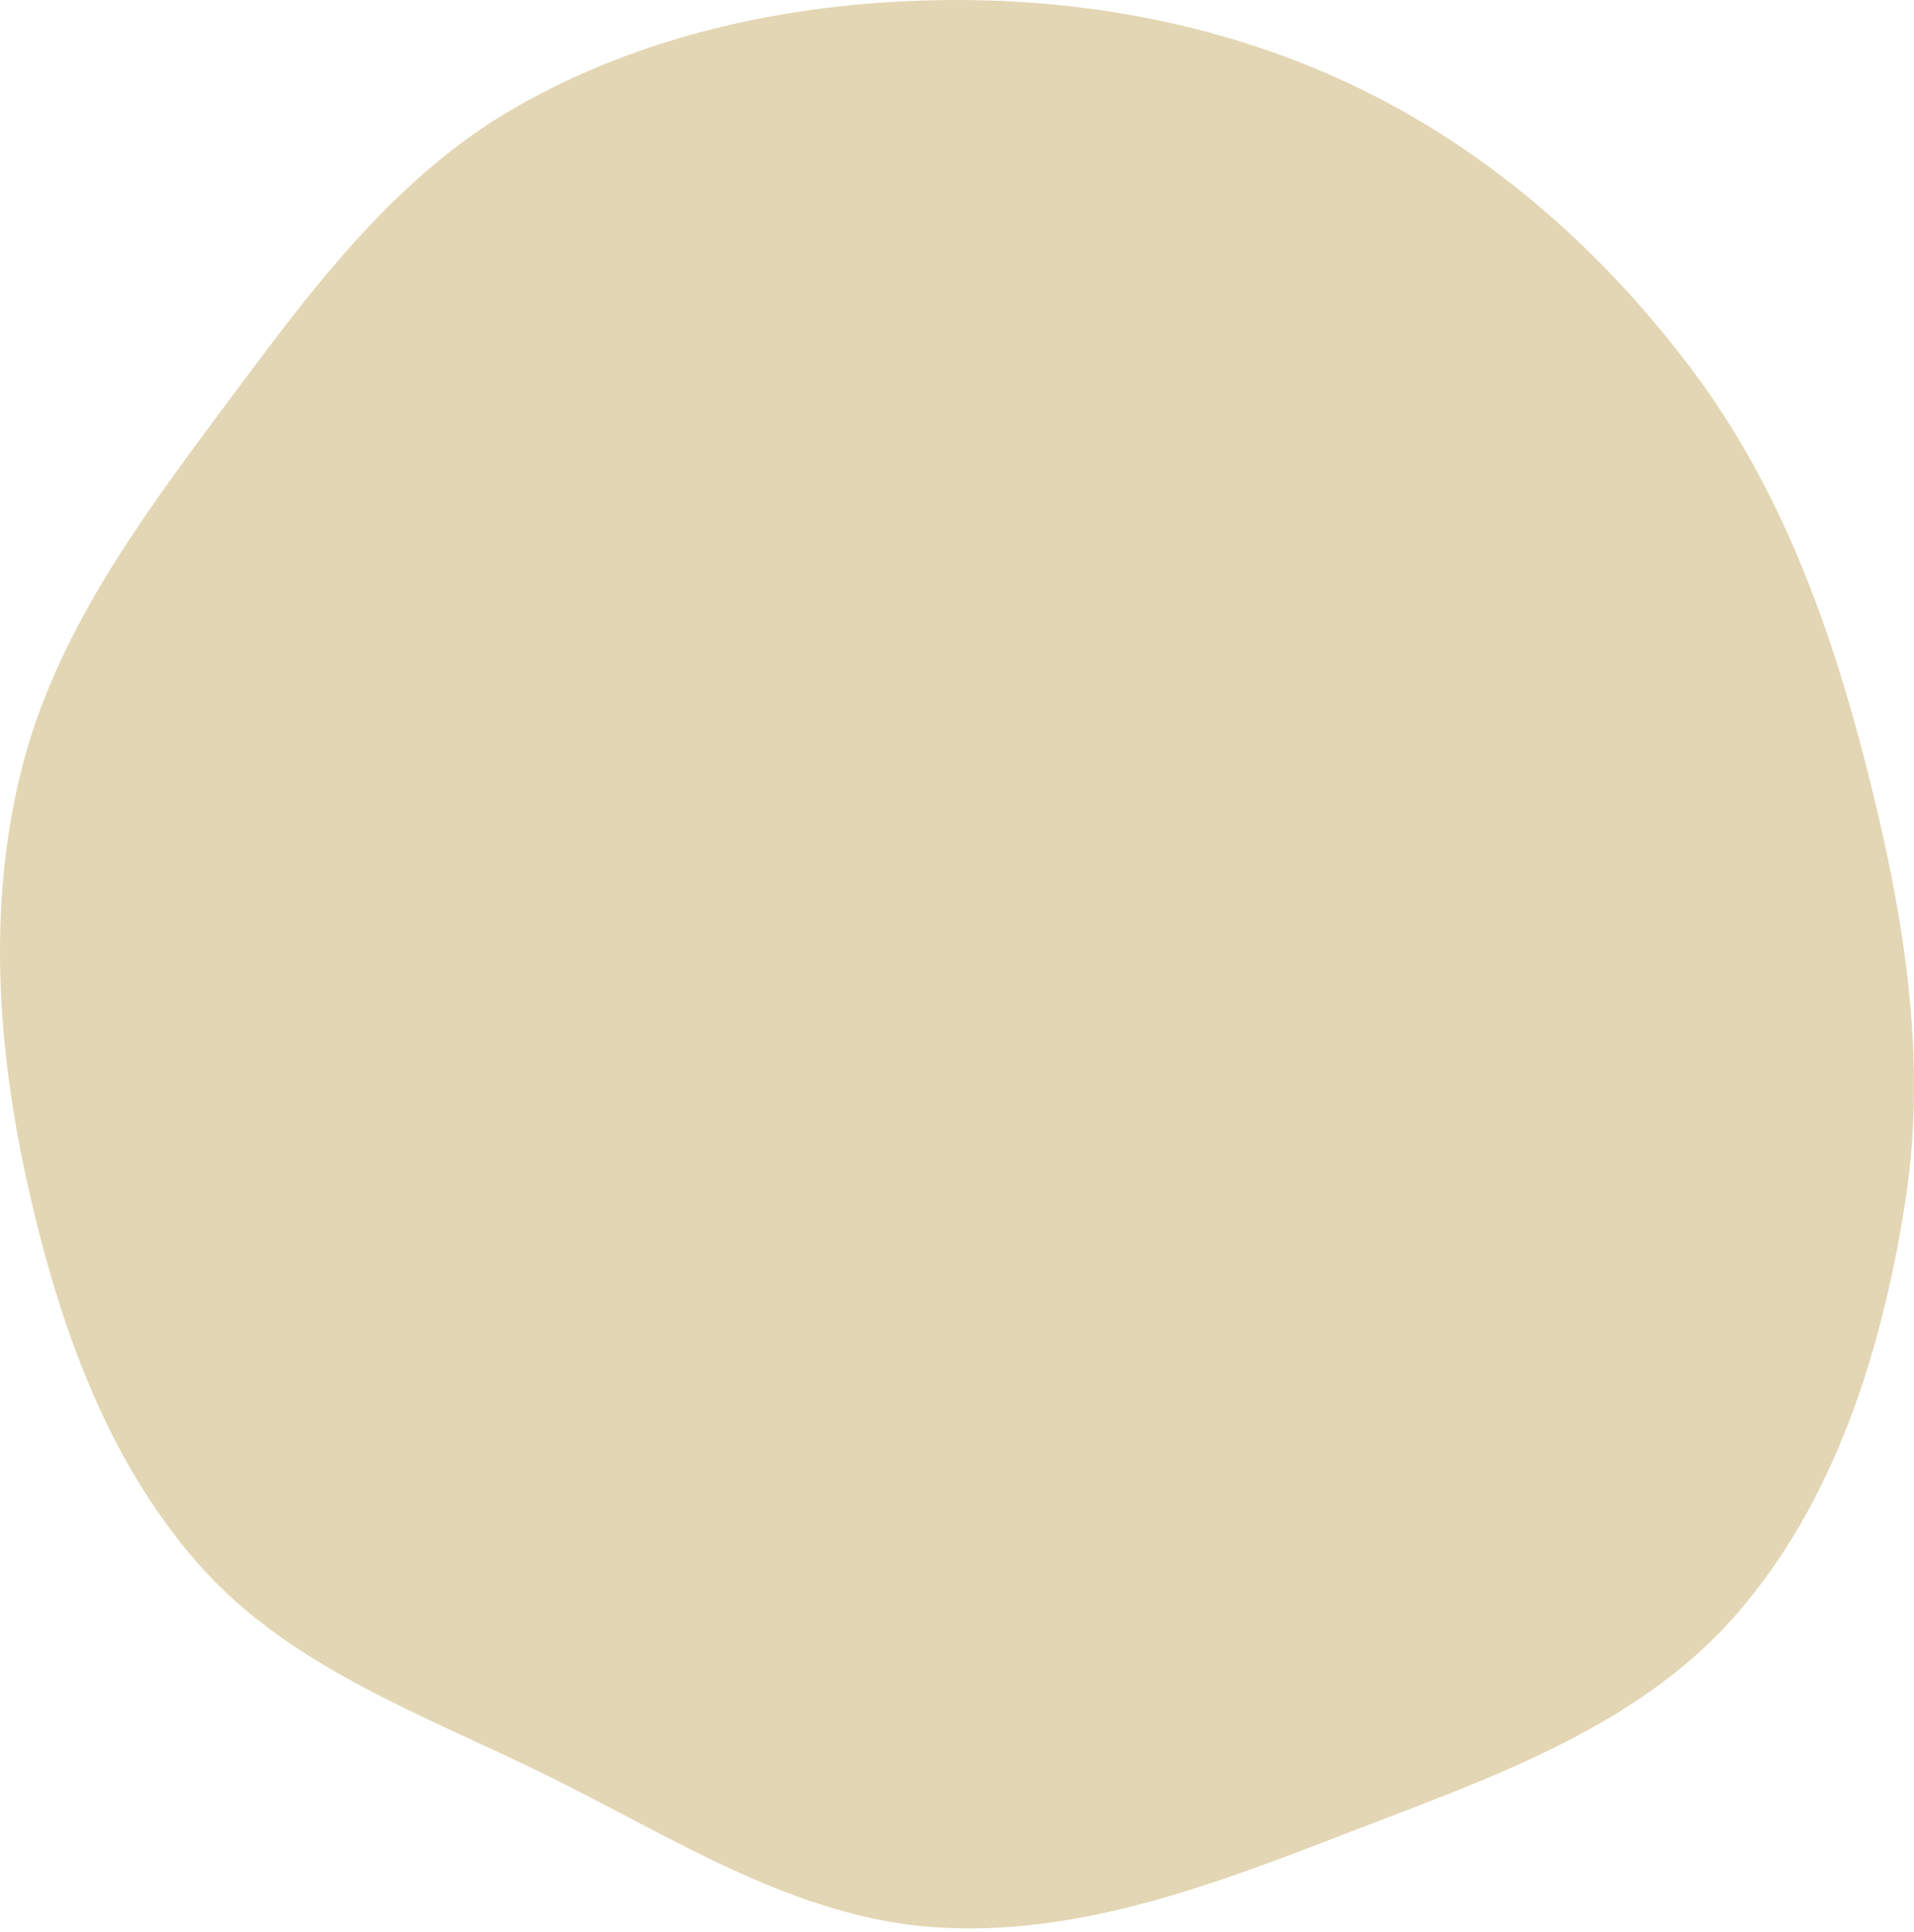 <svg width="440" height="444" viewBox="0 0 440 444" fill="none" xmlns="http://www.w3.org/2000/svg">
<path fill-rule="evenodd" clip-rule="evenodd" d="M214.502 0.061C248.402 -0.698 282.381 5.608 312.856 20.487C343.265 35.333 369.016 58.273 389.278 85.39C409.243 112.108 420.705 143.566 428.974 175.885C437.38 208.736 443.24 242.424 438.033 275.932C432.661 310.504 421.725 345.561 398.539 371.748C375.635 397.617 341.345 409.06 309.131 421.52C278.583 433.334 247.166 445.288 214.502 442.927C182.581 440.619 154.935 422.471 126.235 408.299C97.75 394.234 66.731 383.412 45.712 359.58C24.364 335.374 13.426 303.918 6.386 272.411C-0.638 240.976 -2.898 208.249 4.915 177.001C12.664 146.012 31.84 119.933 50.916 94.321C70.425 68.126 89.951 41.143 118.243 24.841C147.319 8.087 180.959 0.811 214.502 0.061Z" fill="#E3D6B4"/>
</svg>
